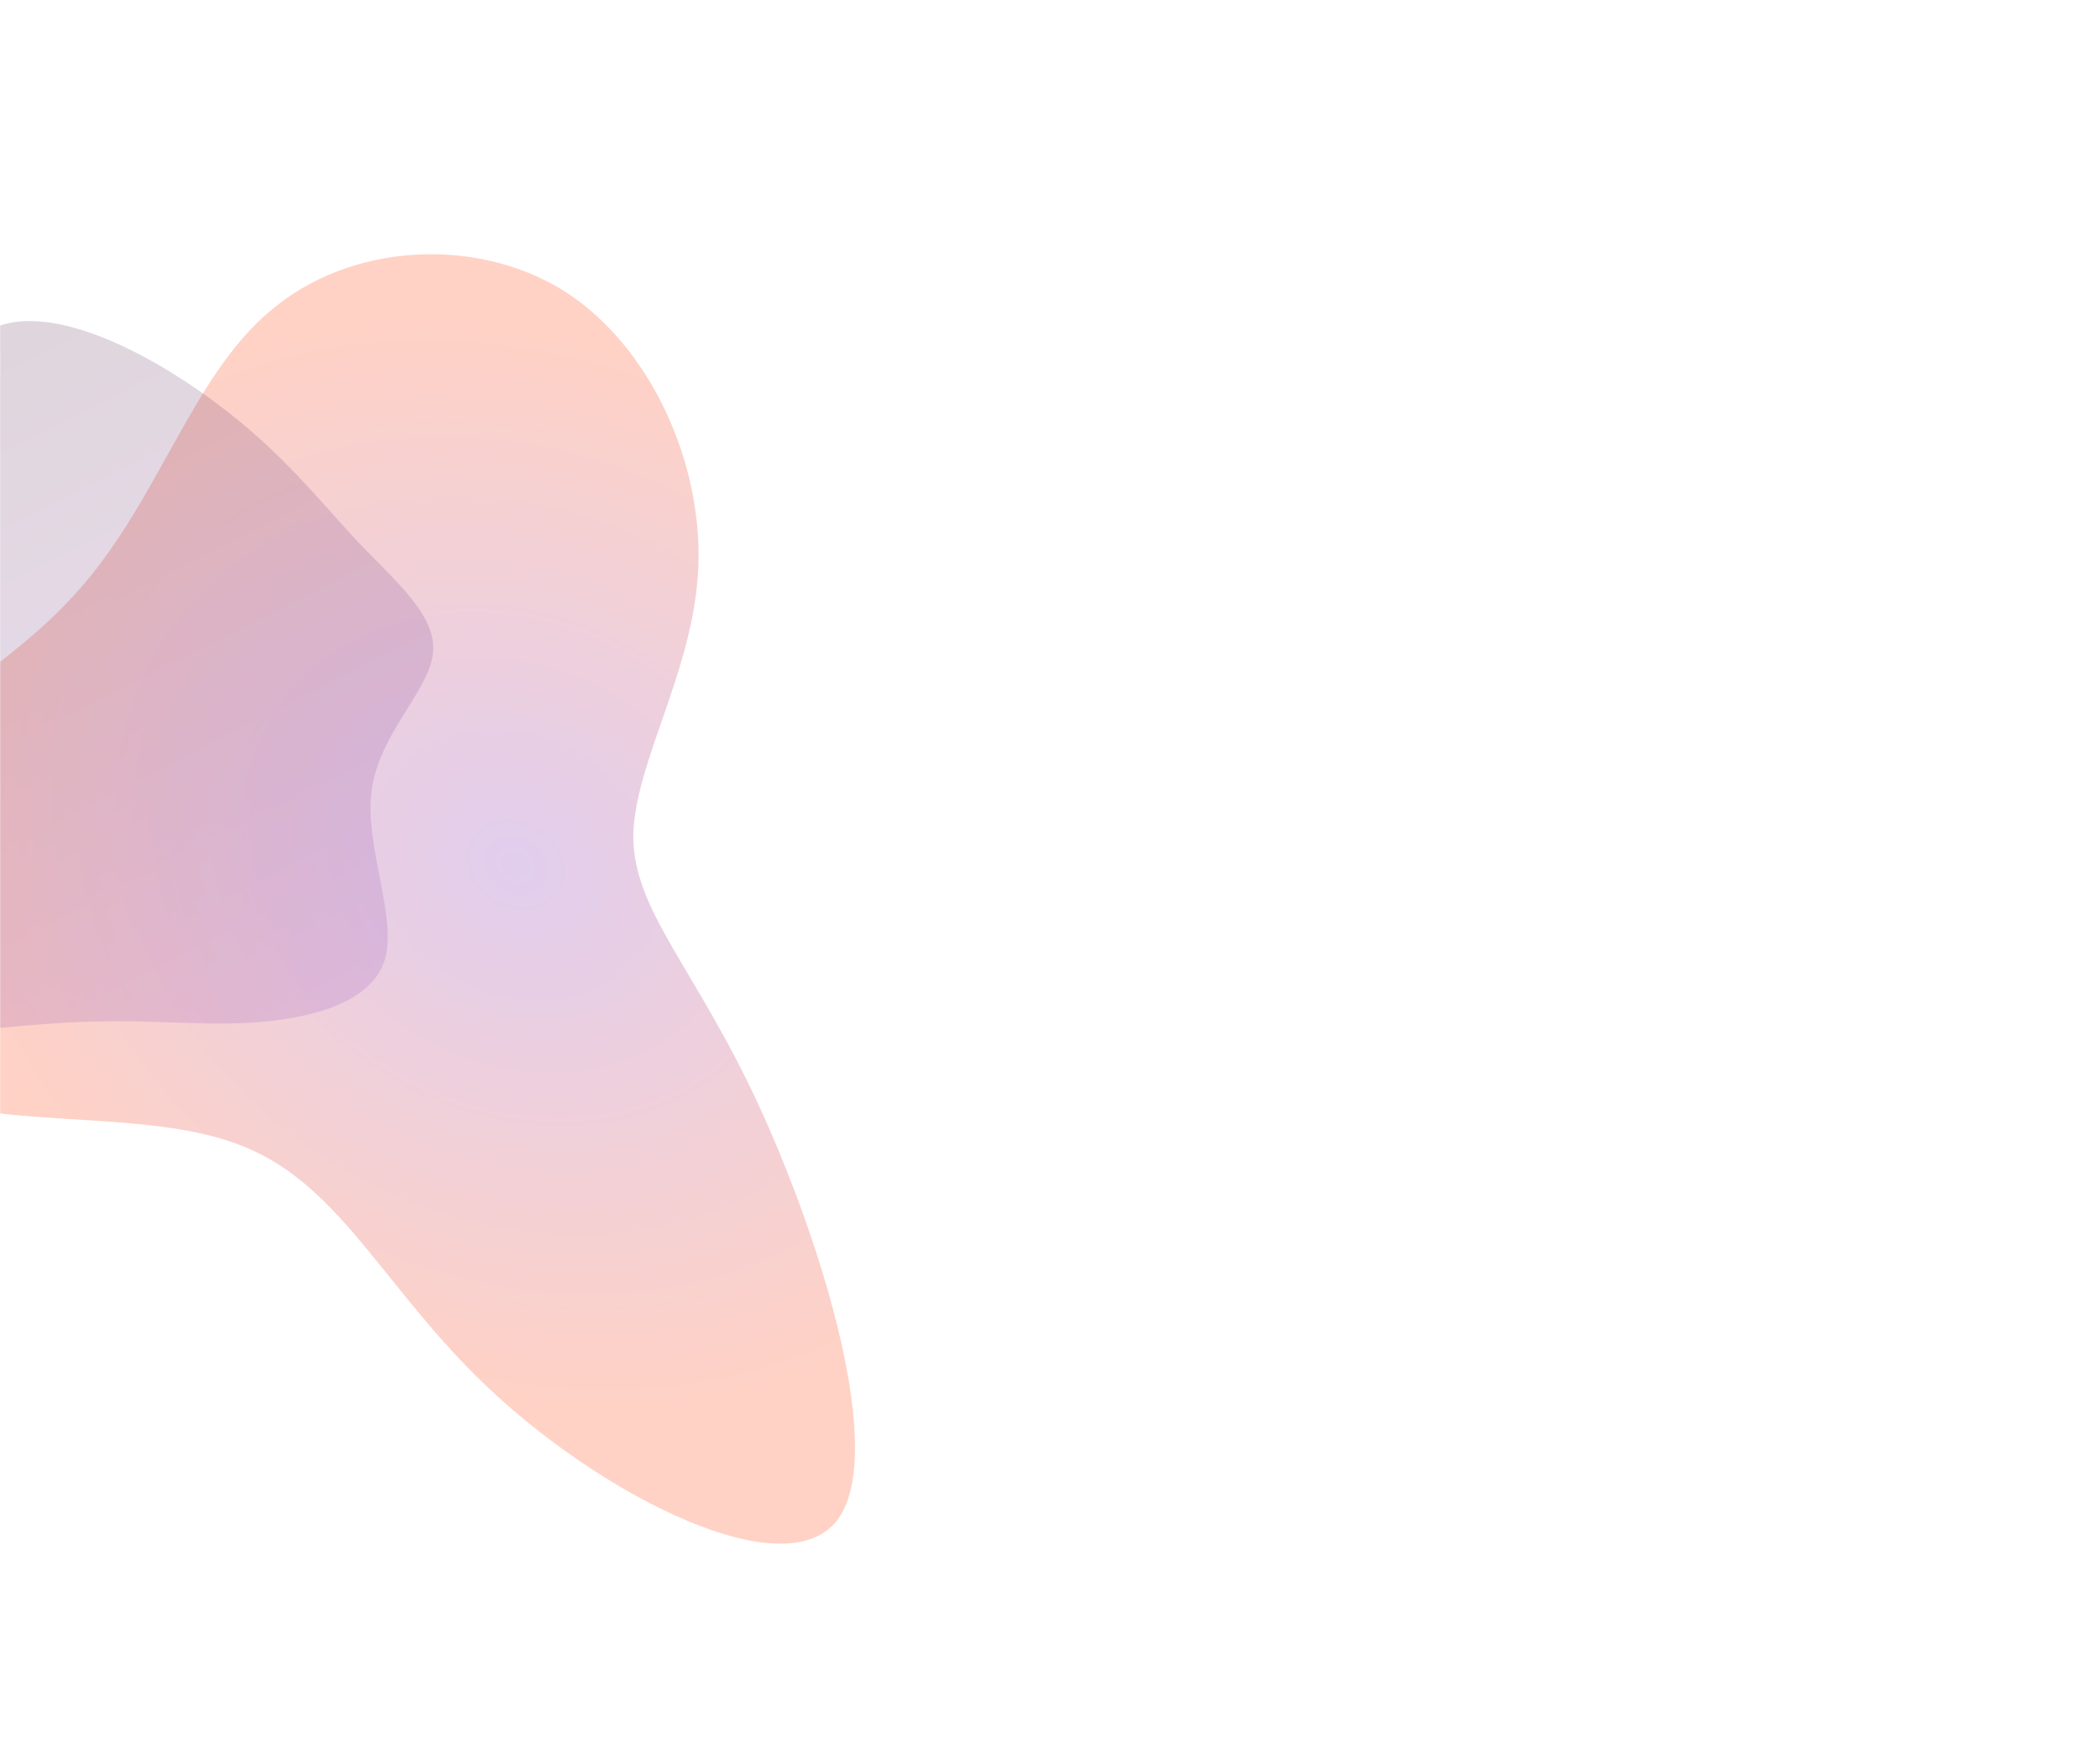 <svg width="1440" height="1200" viewBox="0 0 1440 1200" fill="none" xmlns="http://www.w3.org/2000/svg">
<mask id="mask0_7398_4622" style="mask-type:alpha" maskUnits="userSpaceOnUse" x="0" y="0" width="1440" height="1200">
<rect width="1440" height="1200" fill="#D9D9D9"/>
</mask>
<g mask="url(#mask0_7398_4622)">
<g opacity="0.3" filter="url(#filter0_f_7398_4622)">
<path d="M341.084 957.287C416.088 1025.93 535.638 1087.41 572.977 1043.68C609.733 999.593 563.336 850.512 519.482 756.034C475.853 662.497 434.408 624.145 434.283 573.441C434.742 523.096 475.938 460.042 478.865 388.715C481.792 317.388 446.226 236.847 386.004 198.999C325.424 161.733 239.605 166.801 185.461 213.052C131.093 258.36 108.042 345.434 51.609 407.152C-4.599 469.811 -94.189 507.115 -127.139 567.206C-160.447 627.88 -136.892 712.283 -71.919 745.018C-7.529 777.395 99.221 757.88 167.645 786.309C235.846 813.798 266.304 889.589 341.084 957.287Z" fill="url(#paint0_radial_7398_4622)"/>
</g>
<g opacity="0.2" filter="url(#filter1_f_7398_4622)">
<path d="M-91.175 385.097C-126.232 445.806 -187.132 490.661 -207.466 546.247C-228.194 602.032 -208.748 668.748 -157.932 694.829C-107.304 720.539 -25.699 705.814 33.667 701.887C93.239 697.388 130.965 703.489 171.381 701.224C211.215 698.788 253.927 688.357 263.641 658.693C272.961 629.228 249.676 580.33 254.873 541.749C260.07 503.168 293.766 473.961 296.769 448.63C300.165 423.1 273.467 400.675 246.291 372.423C219.509 343.971 192.849 308.922 145.698 274.448C98.359 239.602 30.53 205.331 -8.094 226.763C-46.512 247.625 -56.118 324.388 -91.175 385.097Z" fill="url(#paint1_linear_7398_4622)"/>
</g>
</g>
<defs>
<filter id="filter0_f_7398_4622" x="-342.185" y="-25.704" width="1128.48" height="1284.06" filterUnits="userSpaceOnUse" color-interpolation-filters="sRGB">
<feFlood flood-opacity="0" result="BackgroundImageFix"/>
<feBlend mode="normal" in="SourceGraphic" in2="BackgroundImageFix" result="shape"/>
<feGaussianBlur stdDeviation="100" result="effect1_foregroundBlur_7398_4622"/>
</filter>
<filter id="filter1_f_7398_4622" x="-415.645" y="20.117" width="912.707" height="889.529" filterUnits="userSpaceOnUse" color-interpolation-filters="sRGB">
<feFlood flood-opacity="0" result="BackgroundImageFix"/>
<feBlend mode="normal" in="SourceGraphic" in2="BackgroundImageFix" result="shape"/>
<feGaussianBlur stdDeviation="100" result="effect1_foregroundBlur_7398_4622"/>
</filter>
<radialGradient id="paint0_radial_7398_4622" cx="0" cy="0" r="1" gradientUnits="userSpaceOnUse" gradientTransform="translate(353.633 593.197) rotate(-58.403) scale(352.72 423.264)">
<stop stop-color="#9A59C5"/>
<stop offset="1" stop-color="#FF673C"/>
</radialGradient>
<linearGradient id="paint1_linear_7398_4622" x1="-91.153" y1="268.799" x2="144.242" y2="733.508" gradientUnits="userSpaceOnUse">
<stop stop-color="#5E2E4F"/>
<stop offset="1" stop-color="#9A59C5"/>
</linearGradient>
</defs>
</svg>
